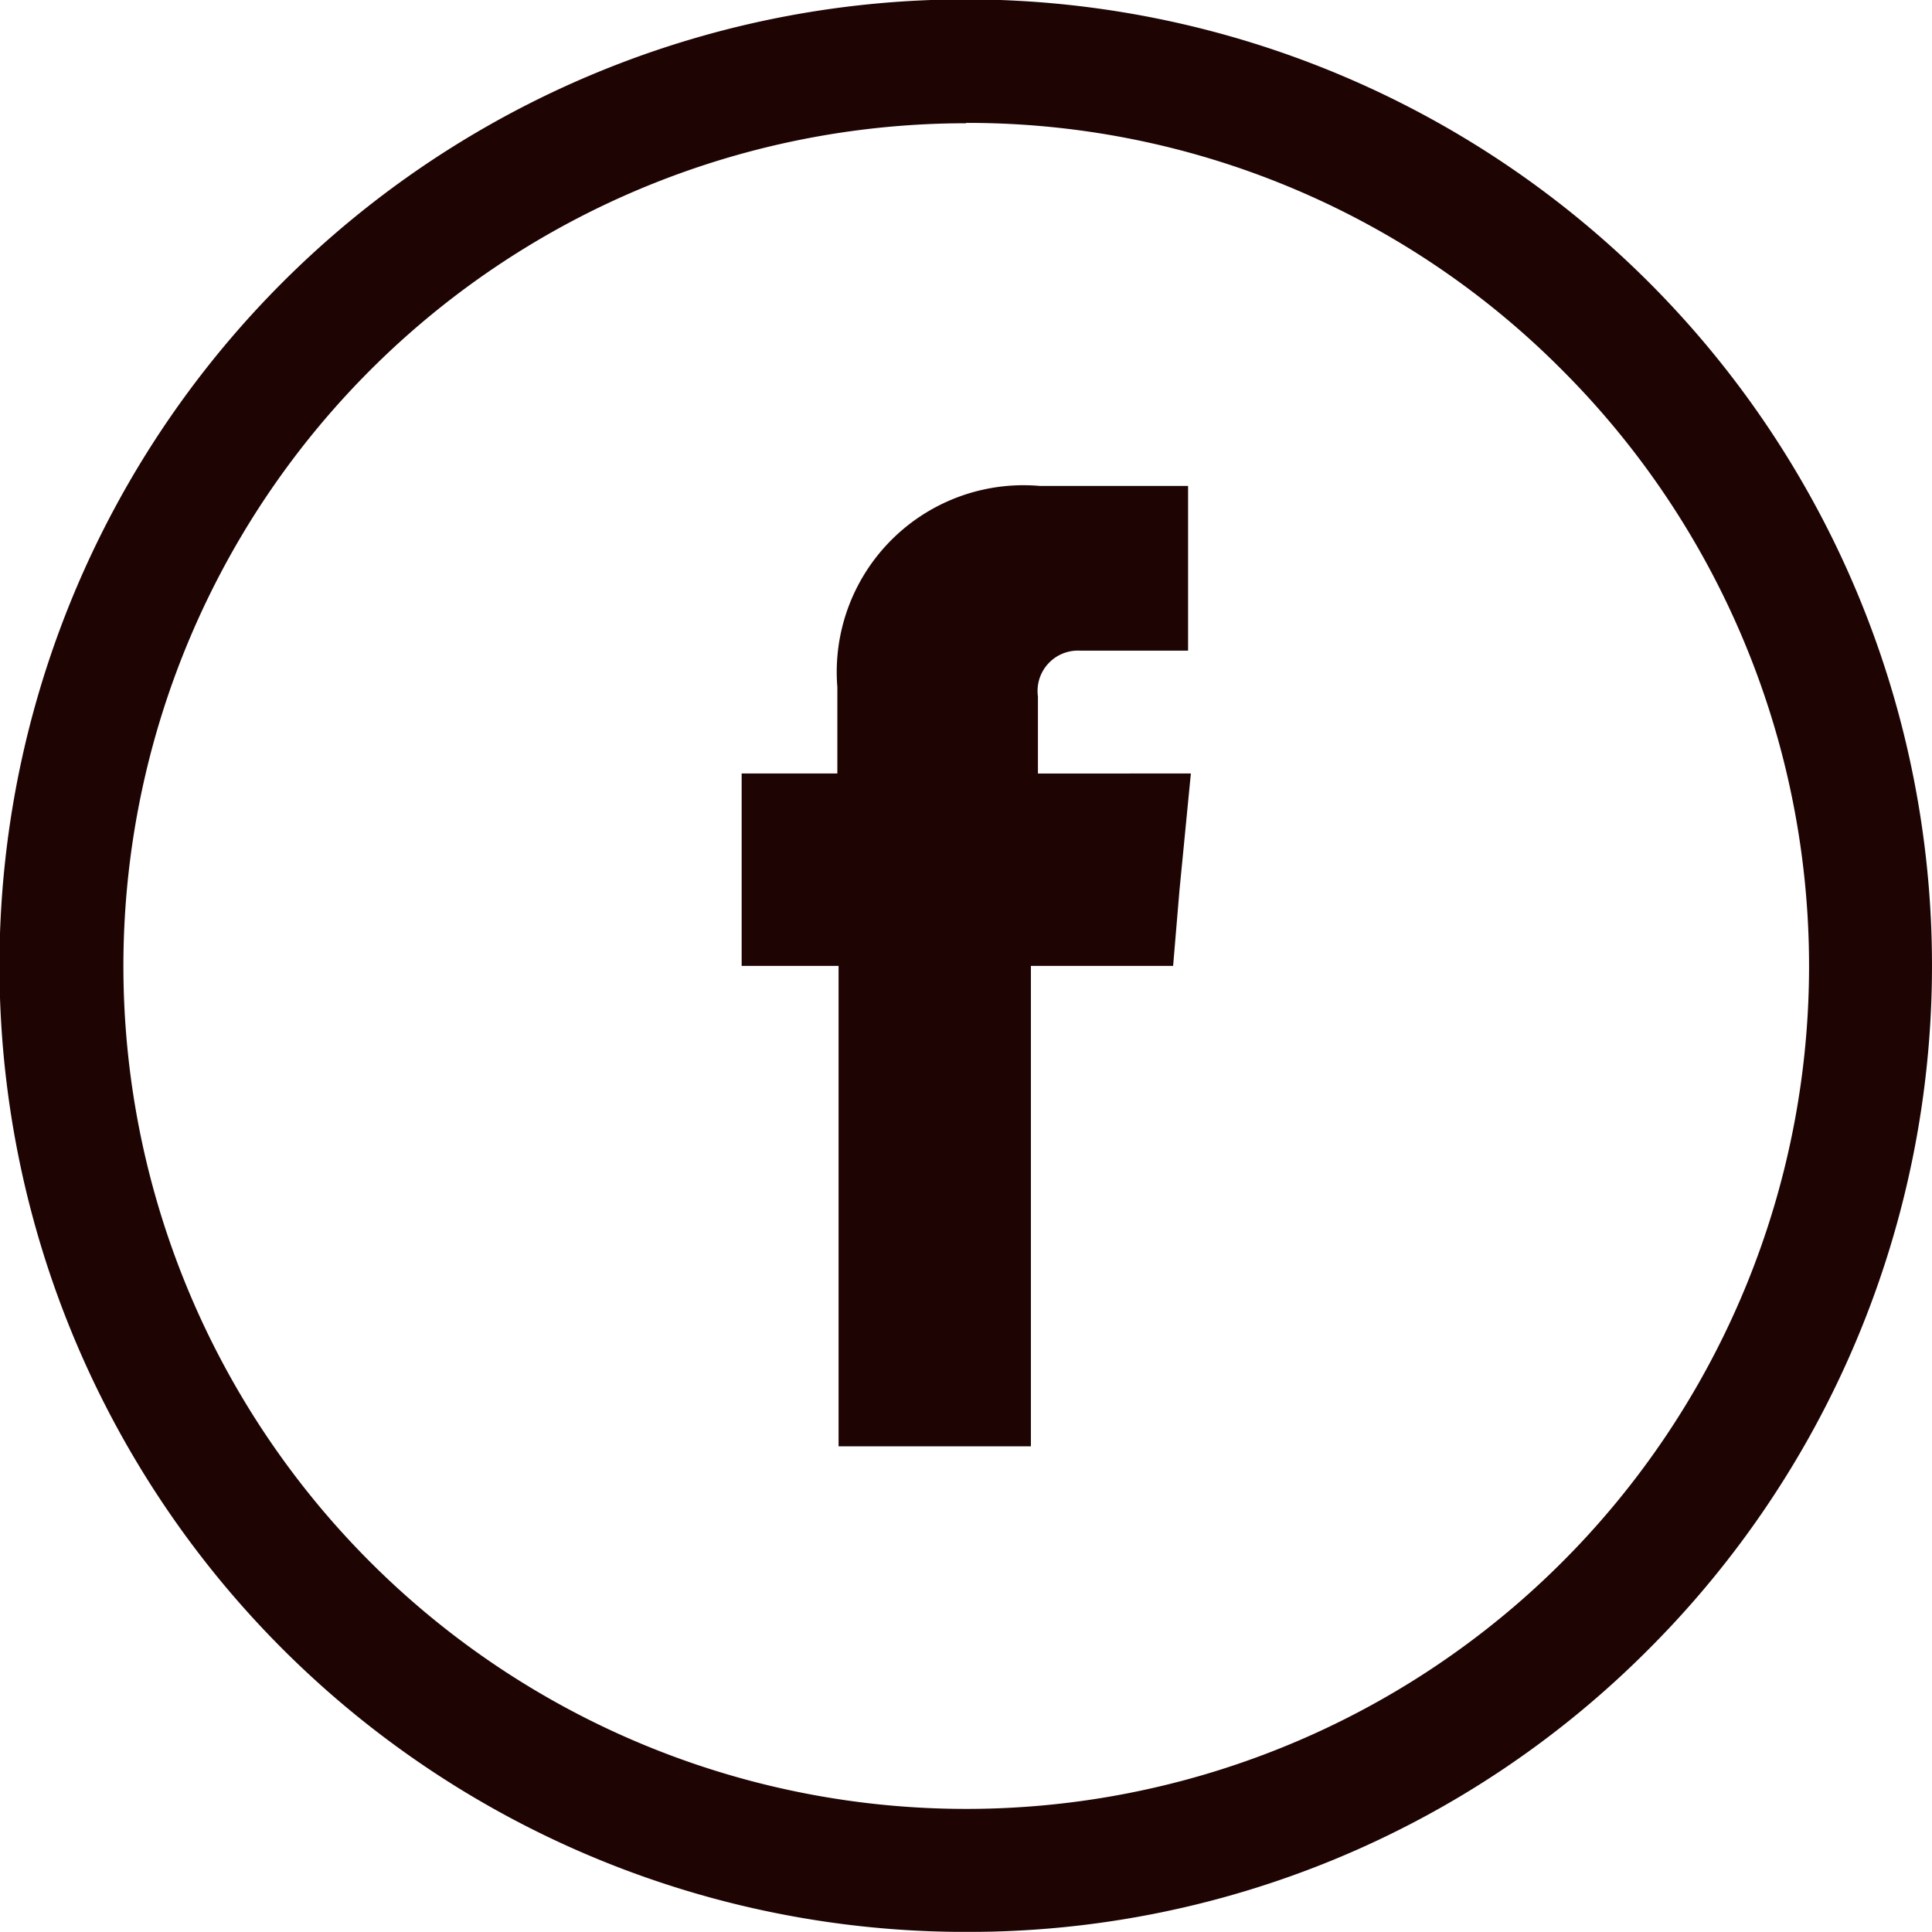 <svg id="Group_223" data-name="Group 223" xmlns="http://www.w3.org/2000/svg" width="22.21" height="22.208" viewBox="0 0 22.21 22.208">
  <g id="Group_26" data-name="Group 26">
    <path id="Path_54" data-name="Path 54" d="M627.324,6772.75a10.82,10.82,0,1,1-7.651,3.169,10.782,10.782,0,0,1,7.651-3.169Zm7.059,3.769a9.987,9.987,0,1,0,2.918,7.052,9.972,9.972,0,0,0-2.918-7.052Z" transform="translate(-616.219 -6772.467)" fill="#1f0404"/>
    <path id="Path_55" data-name="Path 55" d="M627.358,6794.71a11.108,11.108,0,1,1,7.852-3.254A11.034,11.034,0,0,1,627.358,6794.71Zm0-21.64a10.533,10.533,0,1,0,7.451,3.084A10.465,10.465,0,0,0,627.358,6773.07Zm0,20.8a10.26,10.26,0,1,1,7.259-17.513h0a10.257,10.257,0,0,1-7.259,17.513Zm0-19.952a9.689,9.689,0,1,0,6.857,2.841A9.624,9.624,0,0,0,627.358,6773.914Z" transform="translate(-616.253 -6772.501)" fill="#1f0404"/>
  </g>
  <g id="Group_27" data-name="Group 27" transform="translate(8.523 5.586)">
    <path id="Path_56" data-name="Path 56" d="M627.158,6780.72v-.885a.464.464,0,0,1,.486-.527h1.24v-1.894h-1.708a2.147,2.147,0,0,0-2.324,2.313v.993h-1.1v2.212h1.114v5.523h2.211v-5.523h1.635l.073-.869.131-1.343Z" transform="translate(-623.749 -6777.414)" fill="#1f0404" fill-rule="evenodd"/>
  </g>
</svg>
